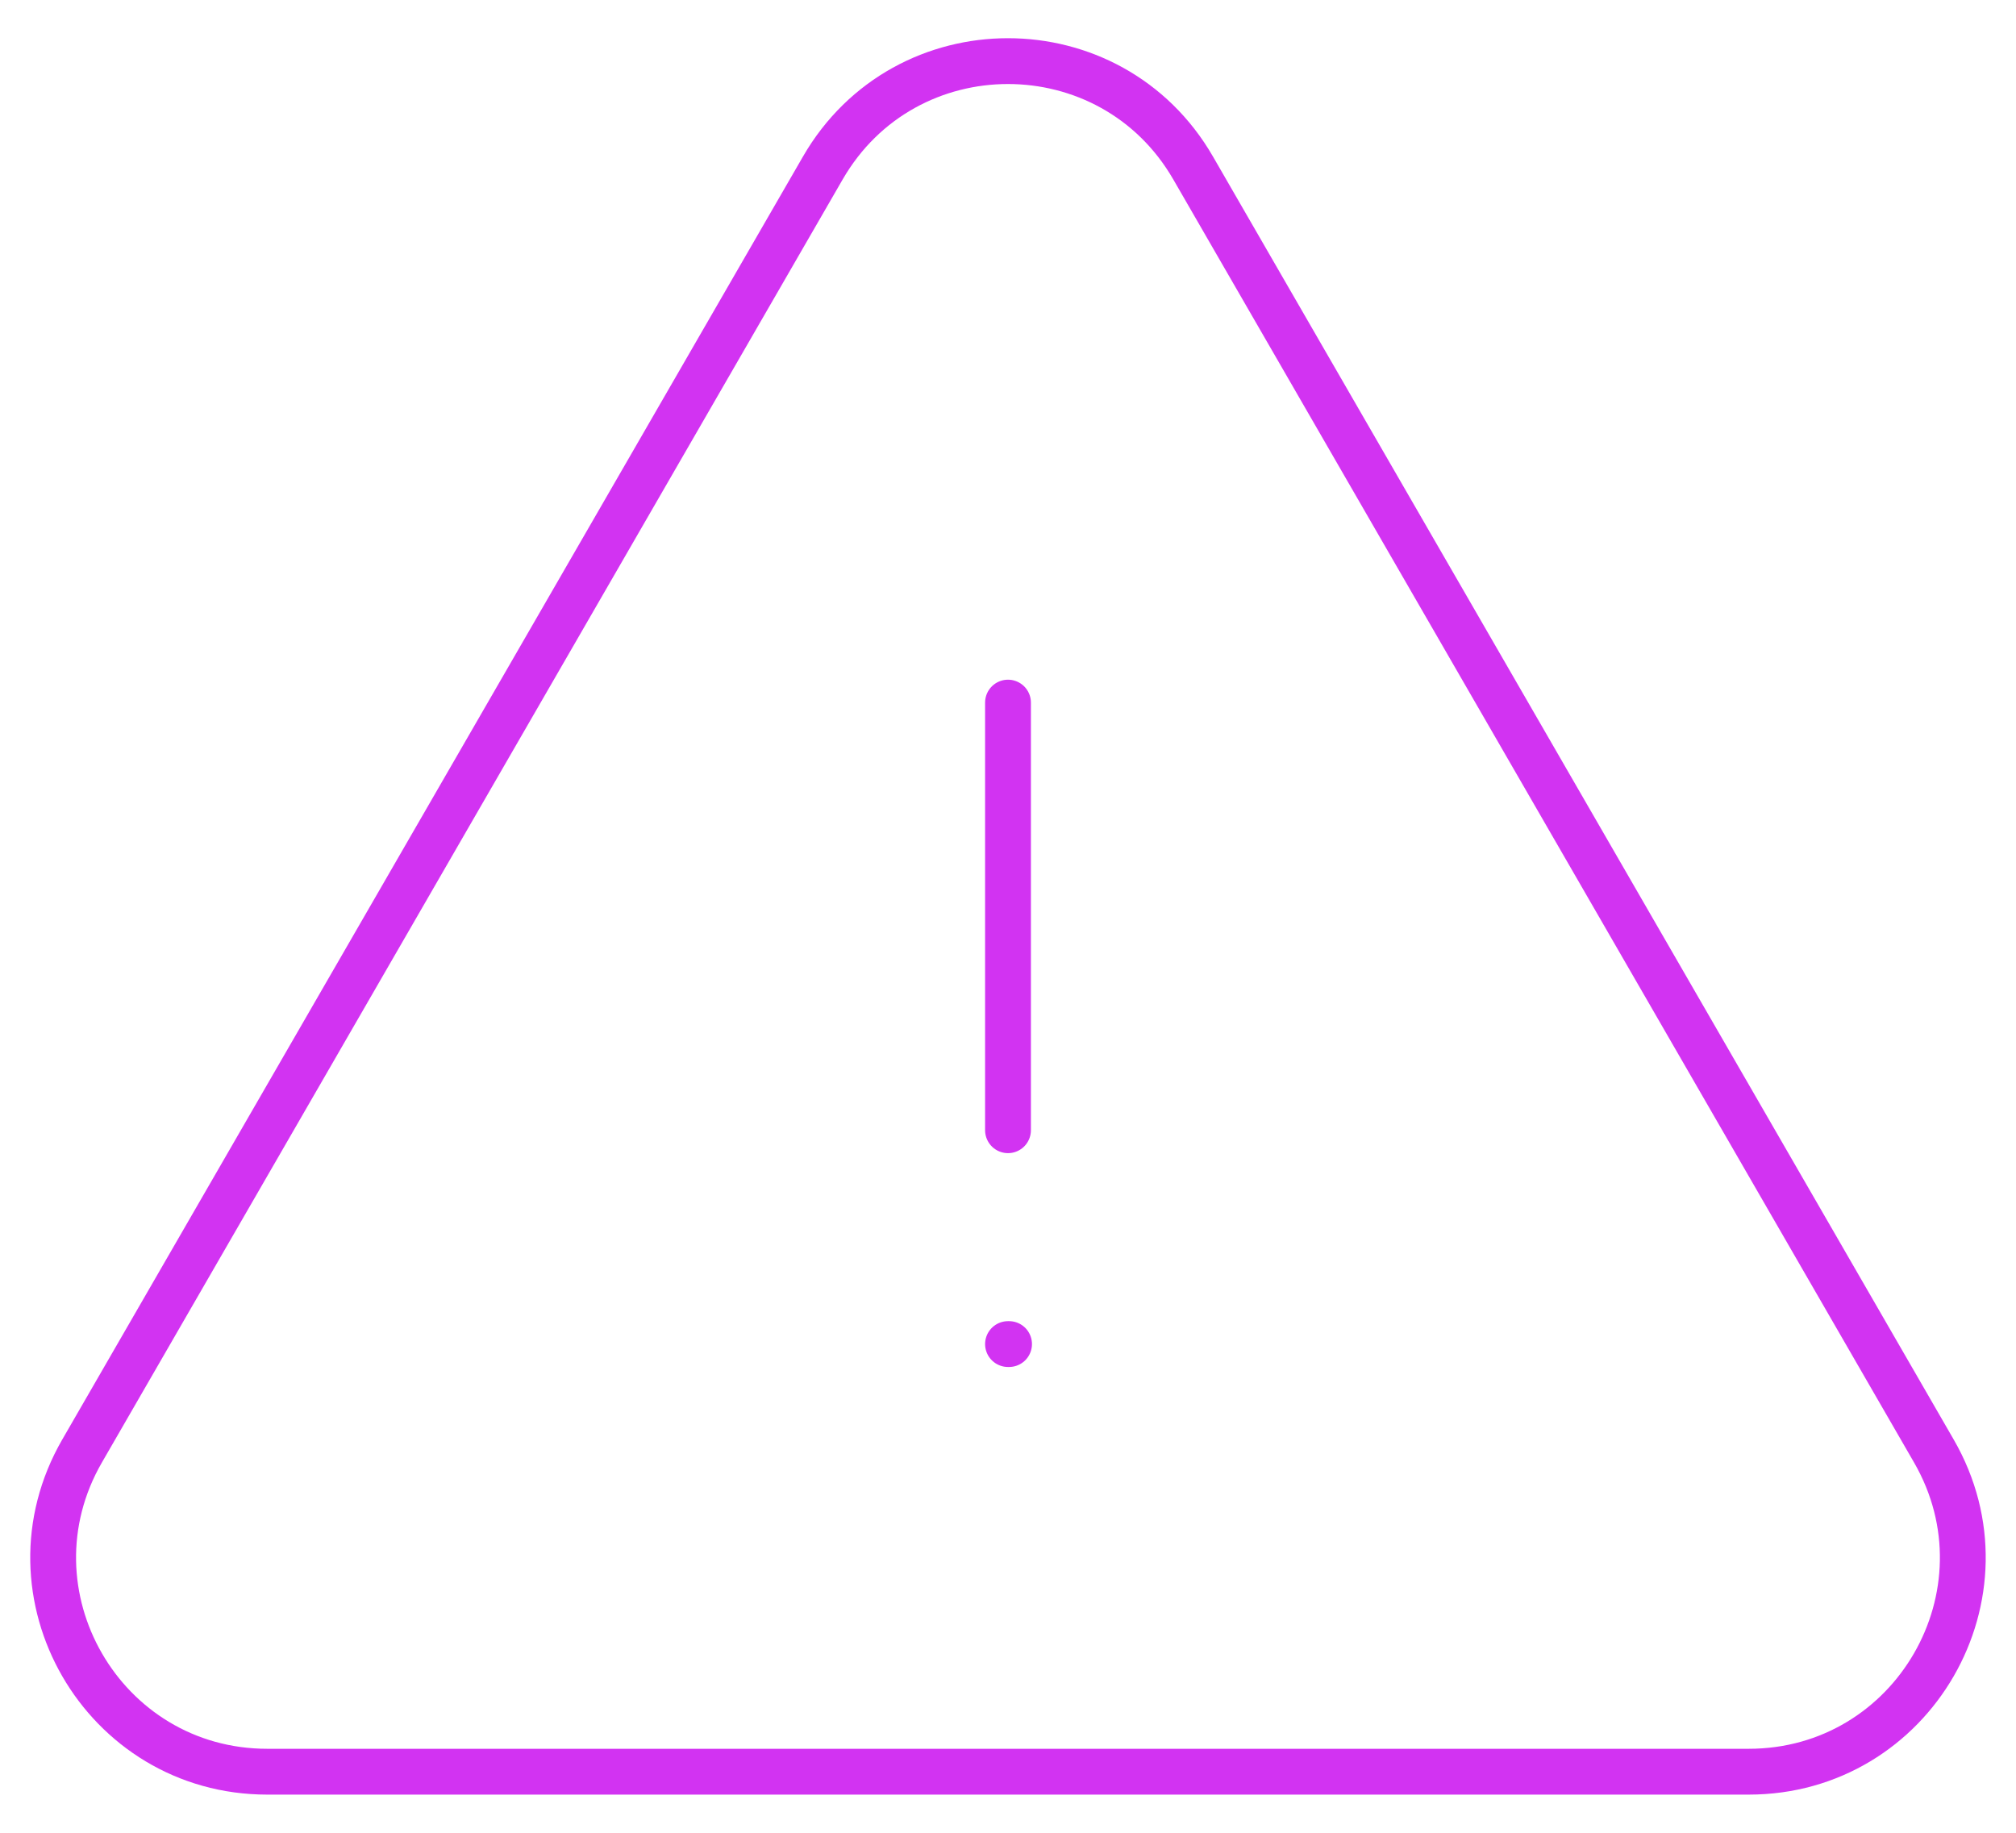 <svg width="44" height="40" viewBox="0 0 44 40" fill="none" xmlns="http://www.w3.org/2000/svg">
<path d="M22 15.334V24.667M22 29.334H22.023M5.834 38.667H38.165C41.758 38.667 44.003 34.778 42.207 31.667L26.041 3.667C24.245 0.556 19.754 0.556 17.958 3.667L1.792 31.667C-0.004 34.778 2.241 38.667 5.834 38.667Z" stroke="#D233F2" stroke-linecap="round" stroke-linejoin="round"/>
</svg>
